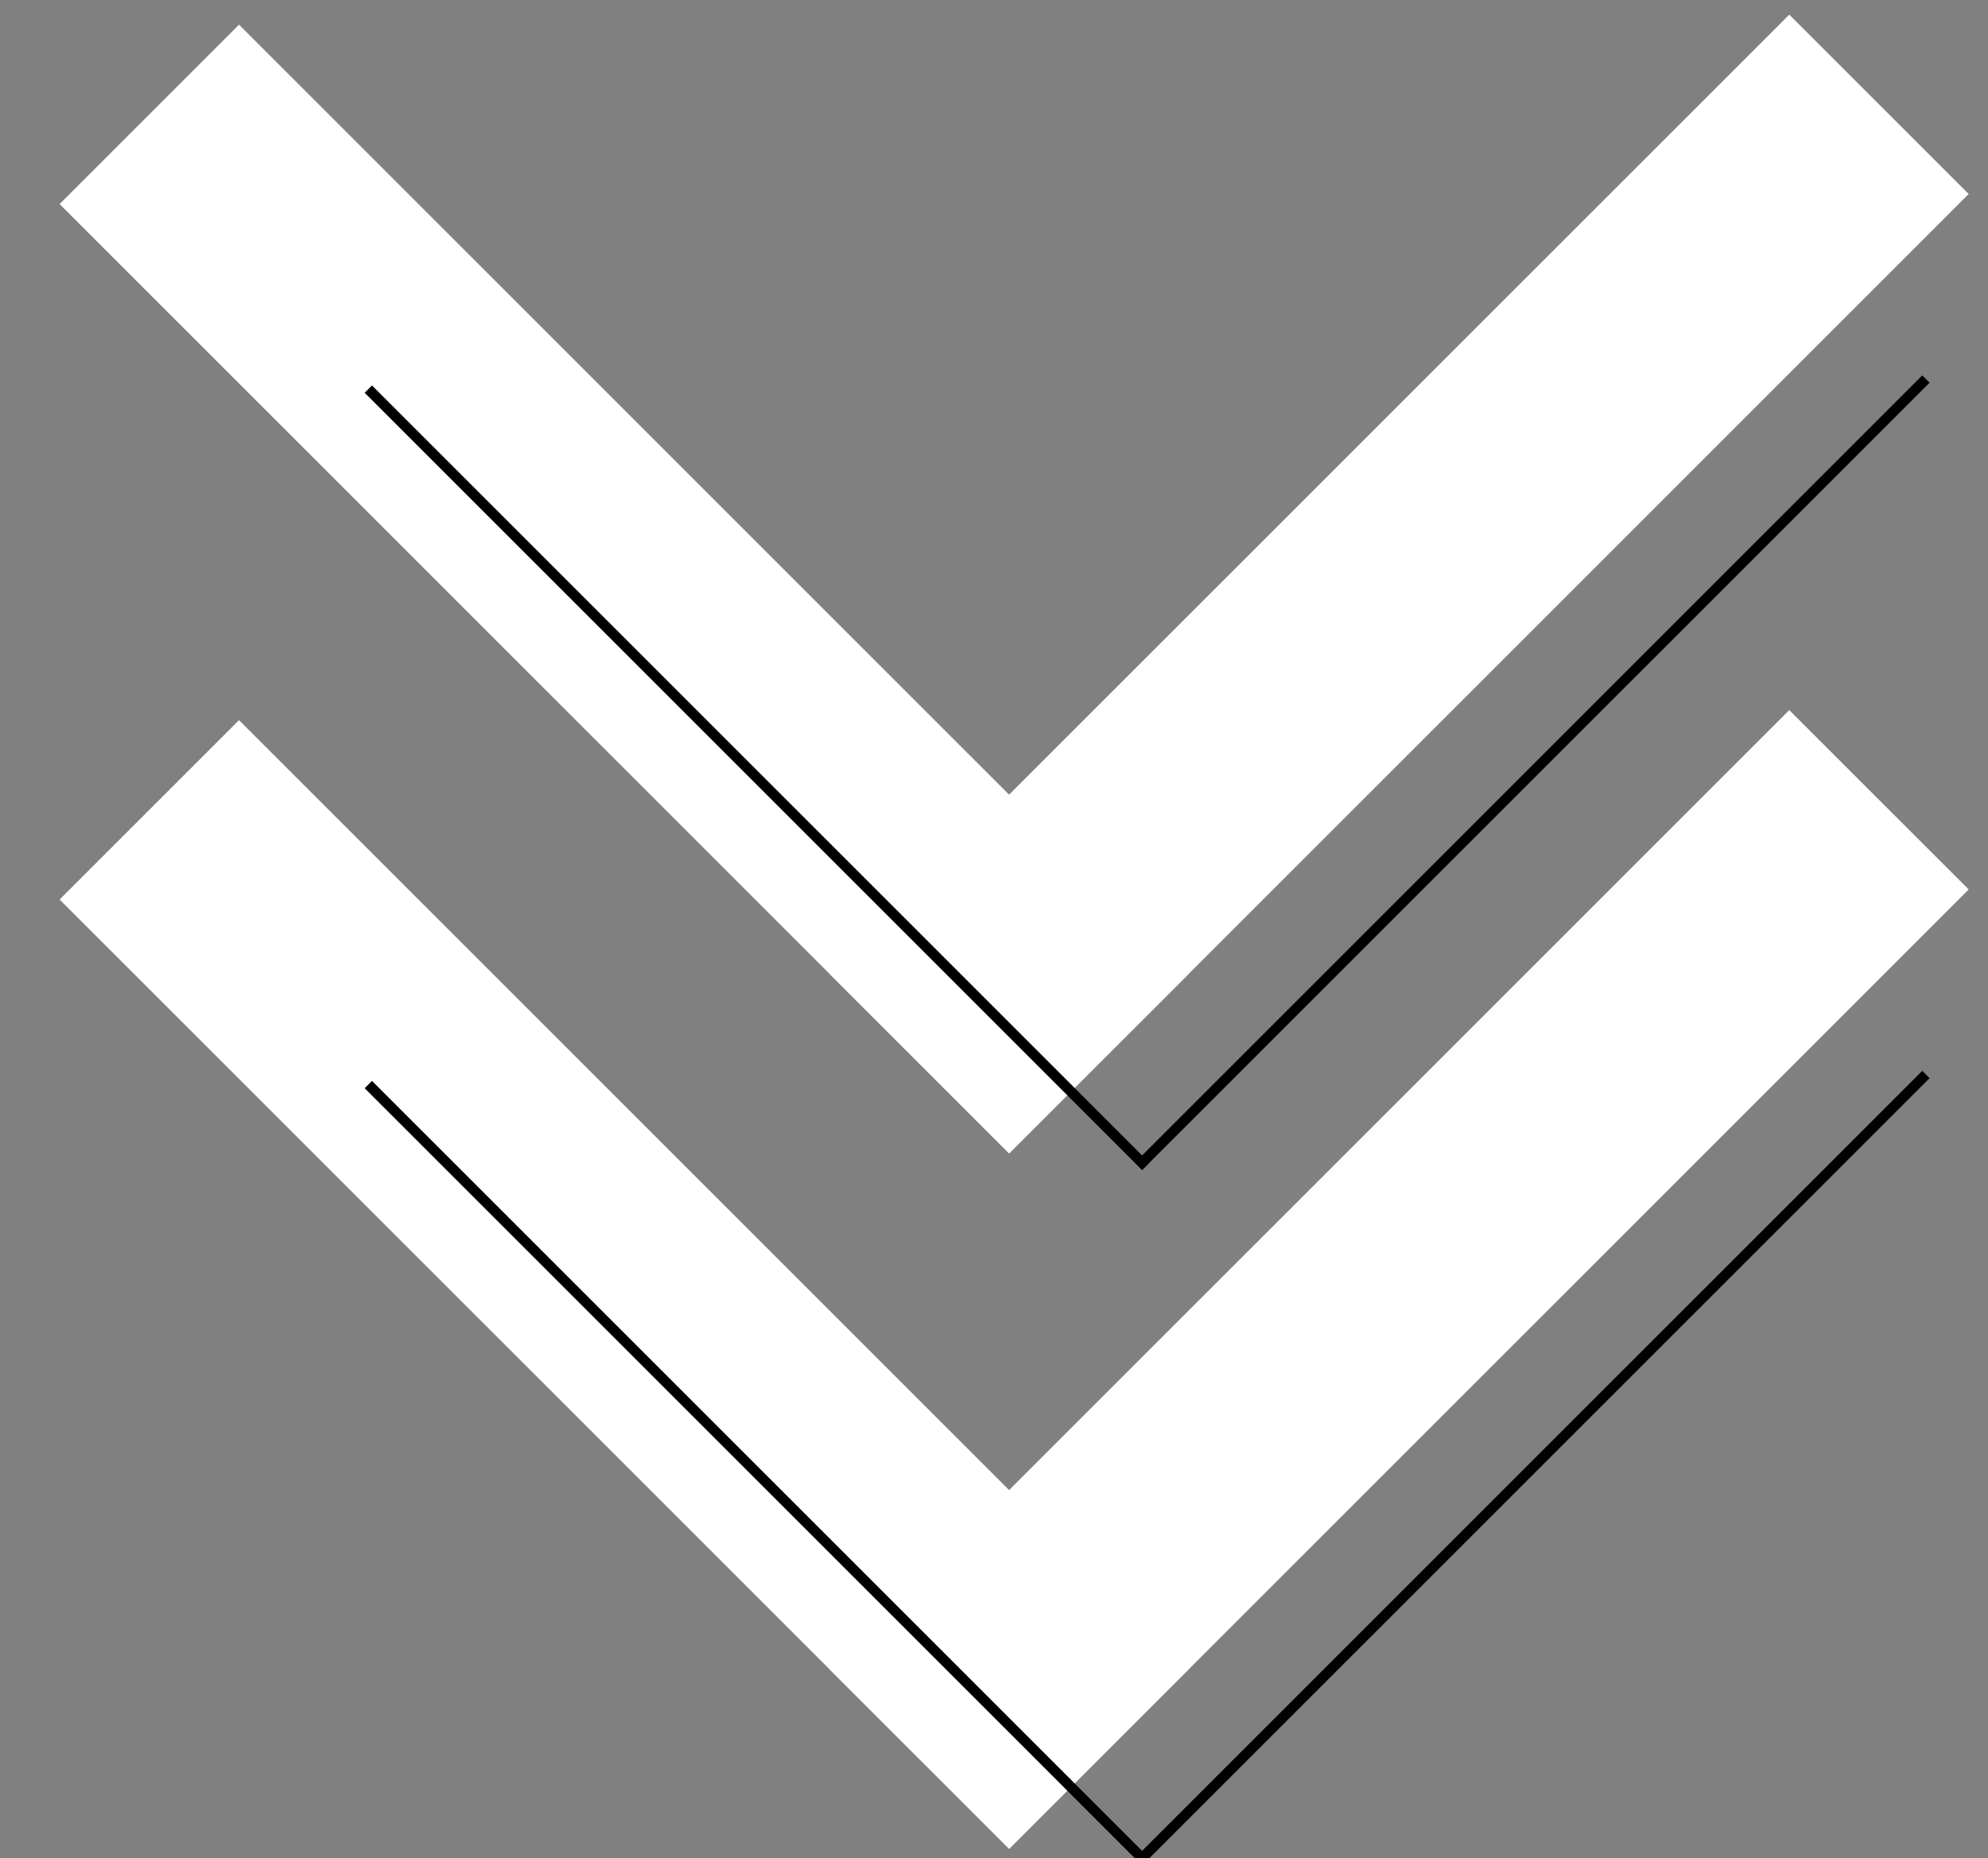 <?xml version="1.0" encoding="utf-8"?>
<!-- Generator: Adobe Illustrator 14.0.0, SVG Export Plug-In . SVG Version: 6.00 Build 43363)  -->
<!DOCTYPE svg PUBLIC "-//W3C//DTD SVG 1.1//EN" "http://www.w3.org/Graphics/SVG/1.1/DTD/svg11.dtd">
<svg version="1.1" id="Ebene_1" xmlns="http://www.w3.org/2000/svg" xmlns:xlink="http://www.w3.org/1999/xlink" x="0px" y="0px"
	 width="192.063px" height="179.556px" viewBox="0 0 192.063 179.556"    preserveAspectRatio="xMinYMin meet" 
	 xml:space="preserve">
<rect x="0" y="0" width="192.063" height="179.556" fill="#808080" stroke="none"/>
<line fill="#29ABE2" stroke="#FFFFFF" stroke-width="24.513" stroke-linecap="square" x1="23.091" y1="19.719" x2="97.492" y2="94.12"/>
<line fill="#29ABE2" stroke="#FFFFFF" stroke-width="24.513" stroke-linecap="square" x1="97.492" y1="94.12" x2="172.864" y2="18.747"/>
<line fill="#29ABE2" stroke="#000000" stroke-linecap="square" x1="35.938" y1="37.954" x2="110.339" y2="112.355"/>
<line fill="#29ABE2" stroke="#000000" stroke-linecap="square" x1="110.339" y1="112.355" x2="185.712" y2="36.981"/>
<line fill="#29ABE2" stroke="#FFFFFF" stroke-width="24.513" stroke-linecap="square" x1="23.091" y1="86.921" x2="97.492" y2="161.322"/>
<line fill="#29ABE2" stroke="#FFFFFF" stroke-width="24.513" stroke-linecap="square" x1="97.492" y1="161.322" x2="172.864" y2="85.949"/>
<line fill="#29ABE2" stroke="#000000" stroke-linecap="square" x1="35.939" y1="105.156" x2="110.34" y2="179.556"/>
<line fill="#29ABE2" stroke="#000000" stroke-linecap="square" x1="110.34" y1="179.556" x2="185.712" y2="104.183"/>
</svg>
